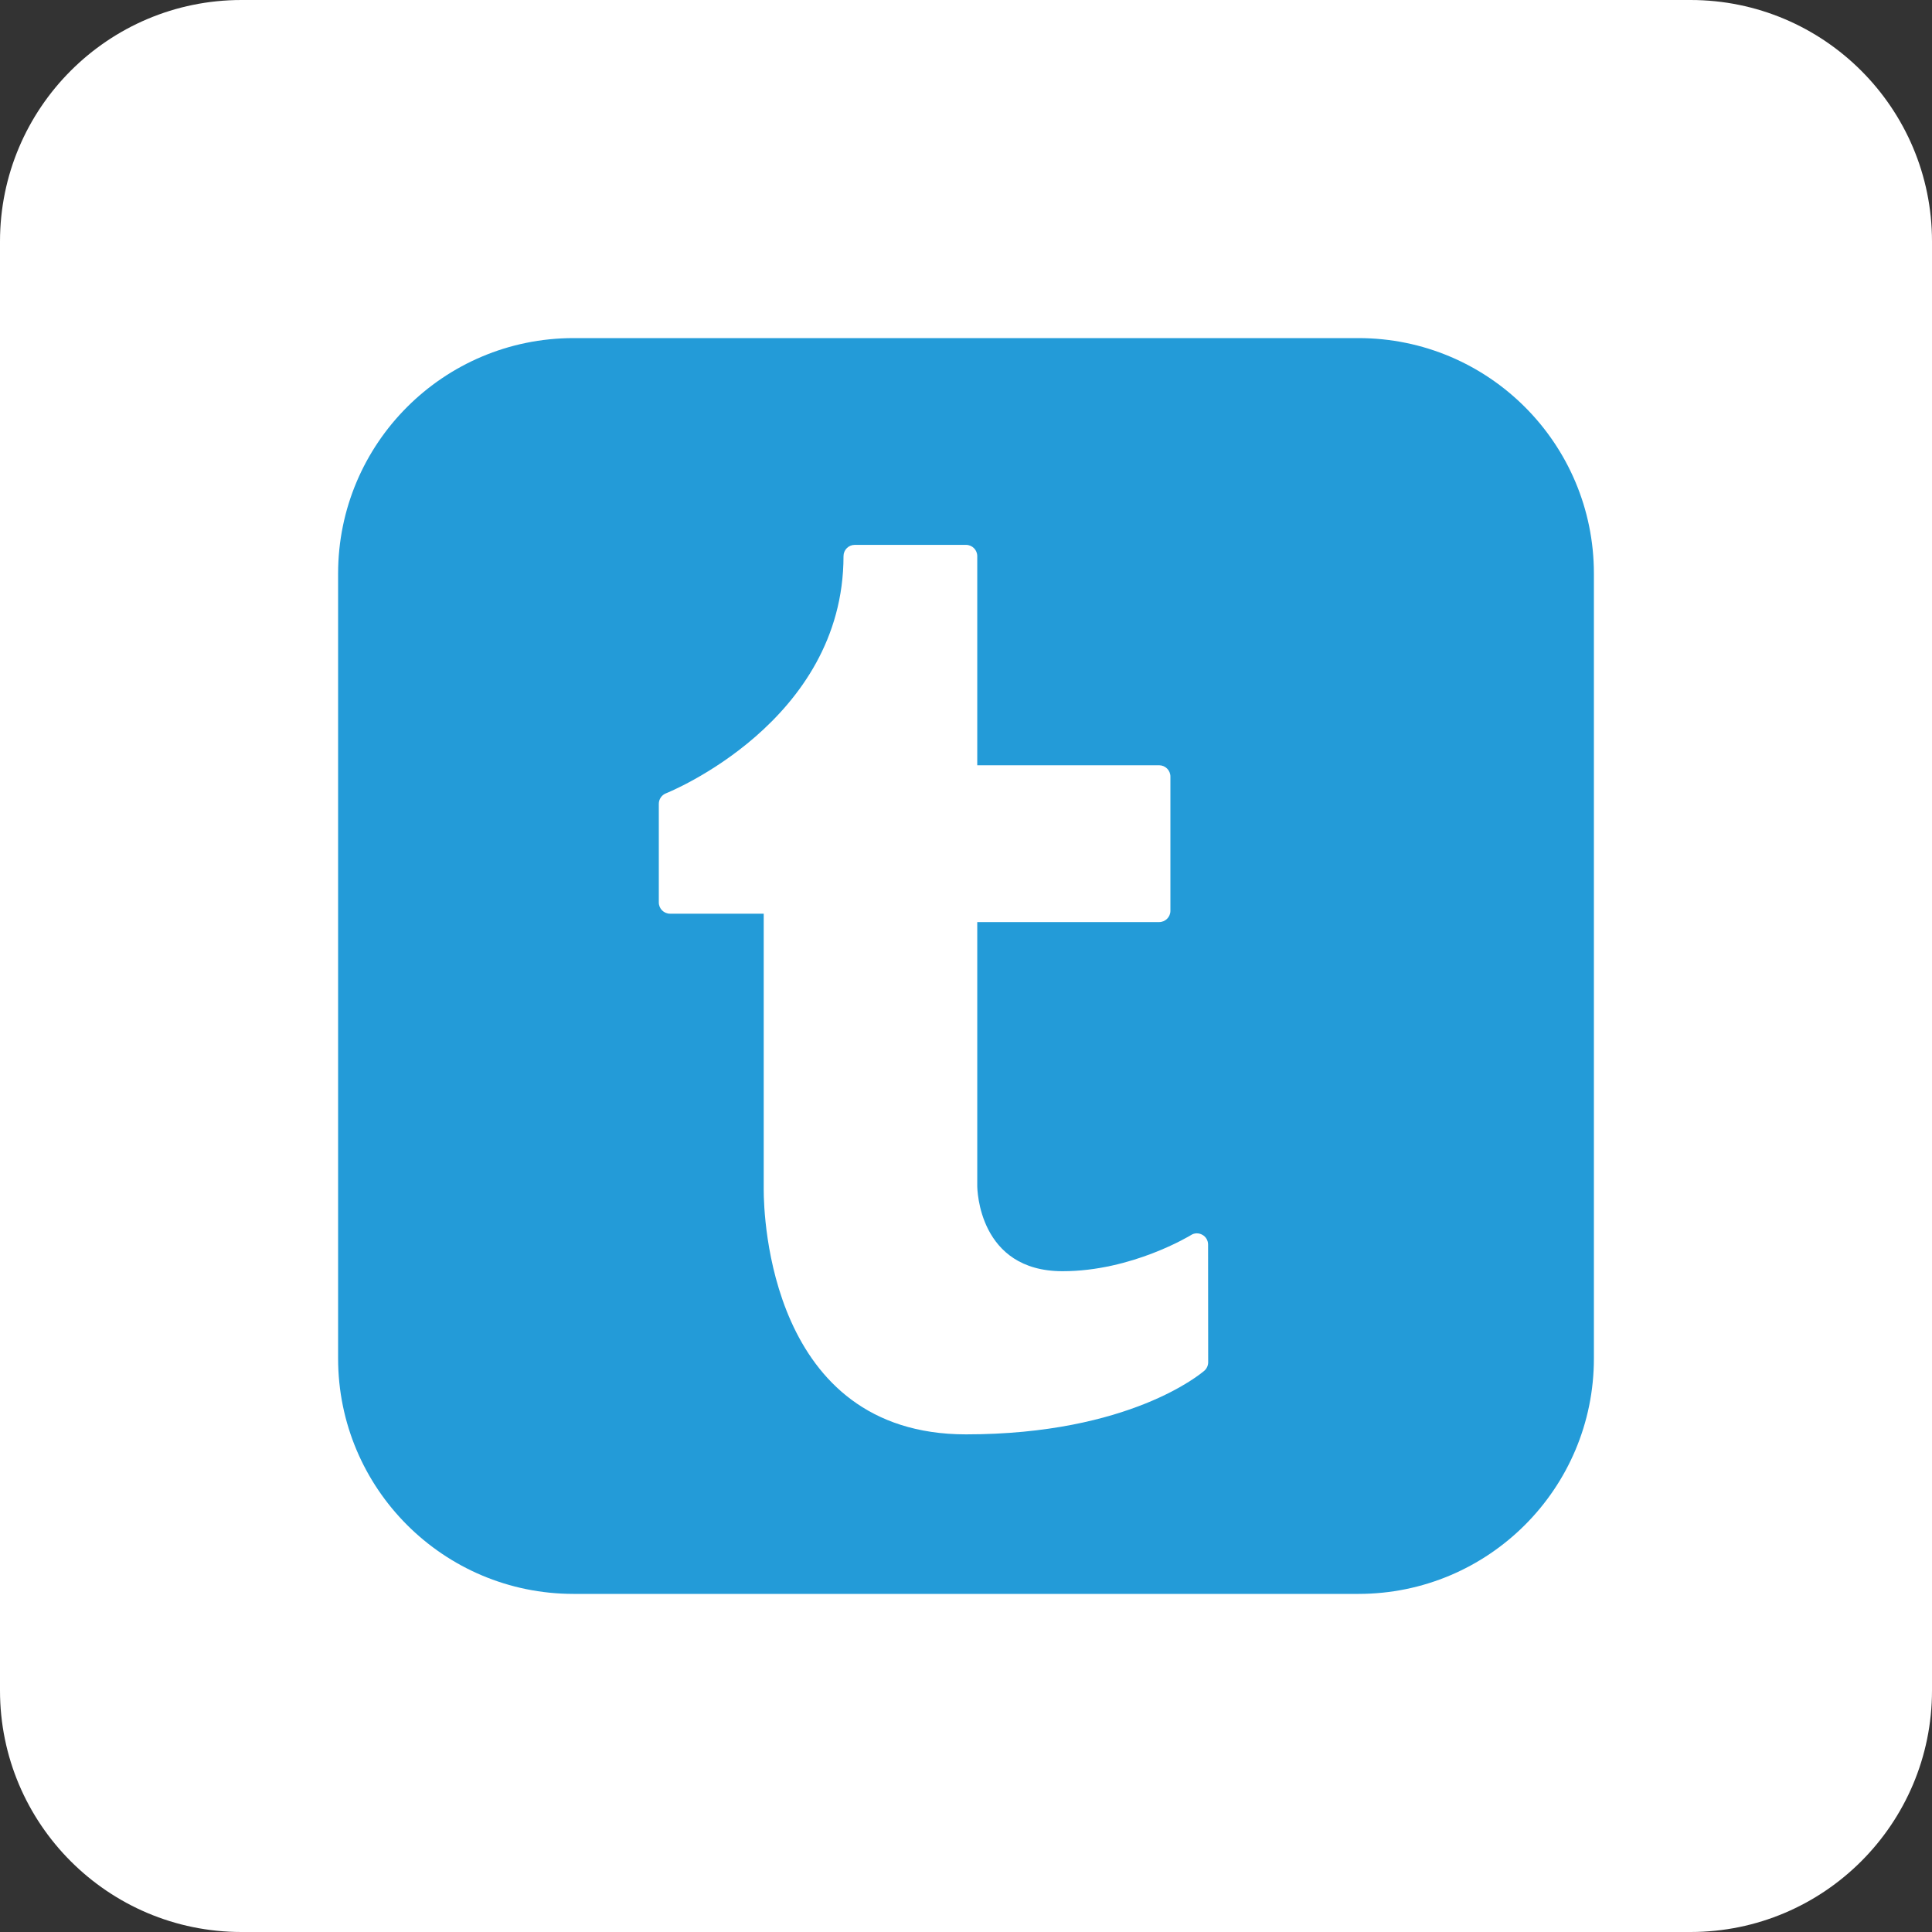 <?xml version="1.0" encoding="utf-8"?>
<!-- Generator: Adobe Illustrator 16.0.0, SVG Export Plug-In . SVG Version: 6.00 Build 0)  -->
<!DOCTYPE svg PUBLIC "-//W3C//DTD SVG 1.1//EN" "http://www.w3.org/Graphics/SVG/1.1/DTD/svg11.dtd">
<svg version="1.1" id="Capa_1" xmlns="http://www.w3.org/2000/svg" xmlns:xlink="http://www.w3.org/1999/xlink" x="0px" y="0px"
	 width="40px" height="40px" viewBox="0 0 40 40" enable-background="new 0 0 40 40" xml:space="preserve">
<rect x="0" y="0" width="40" height="40" fill="#333333" stroke="none"/>
<path fill="#FFFFFF" d="M40,35c0,2.761-2.239,5-5,5H5c-2.761,0-5-2.239-5-5V5c0-2.761,2.239-5,5-5h30c2.761,0,5,2.239,5,5V35z"/>
<g>
	<path fill="#239BD8" d="M28.125,7h-16.25C9.182,7,7,9.182,7,11.875v16.25C7,30.818,9.182,33,11.875,33h16.25
		C30.818,33,33,30.818,33,28.125v-16.25C33,9.182,30.818,7,28.125,7L28.125,7z M25.014,28.202c0,0.066-0.027,0.131-0.078,0.176
		c-0.063,0.054-1.541,1.319-4.936,1.319c-4.07,0-4.188-4.54-4.188-5.059v-5.721h-1.939c-0.129,0-0.233-0.104-0.233-0.233v-2.041
		c0-0.096,0.059-0.183,0.148-0.218c0.037-0.014,3.676-1.476,3.676-4.911c0-0.129,0.104-0.233,0.233-0.233H20
		c0.129,0,0.233,0.104,0.233,0.233v4.33h3.765c0.129,0,0.234,0.104,0.234,0.233v2.781c0,0.129-0.105,0.233-0.234,0.233h-3.765v5.46
		c0,0.071,0.028,1.768,1.766,1.768c1.438,0,2.646-0.74,2.659-0.748c0.069-0.046,0.161-0.048,0.235-0.006
		c0.074,0.04,0.119,0.118,0.119,0.203L25.014,28.202"/>
</g>
</svg>
